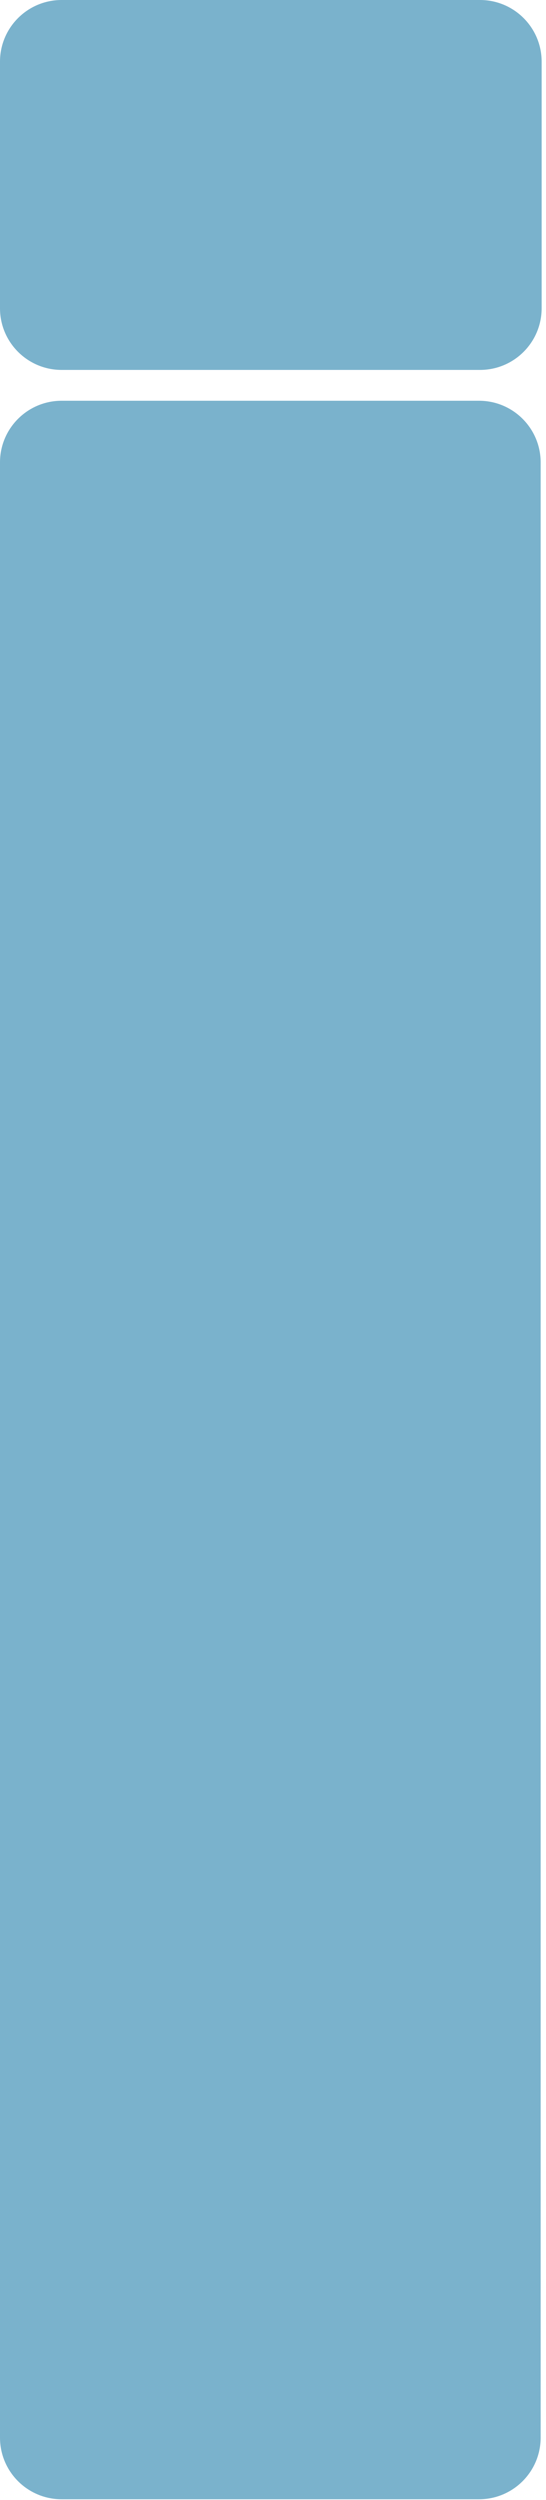<?xml version="1.0" encoding="UTF-8"?> <svg xmlns="http://www.w3.org/2000/svg" width="102" height="467" viewBox="0 0 102 467" fill="none"> <path d="M0 57.585C0 63.946 5.156 69.102 11.517 69.102H89.668C96.029 69.102 101.185 63.946 101.185 57.585V11.517C101.185 5.156 96.029 0 89.668 0H11.517C5.156 0 0 5.156 0 11.517V57.585Z" fill="#7AB2CC"></path> <path d="M0 86.377C0 80.017 5.156 74.86 11.517 74.86H89.483C95.844 74.86 101 80.017 101 86.377V455.343C101 461.704 95.844 466.86 89.483 466.86H11.517C5.156 466.86 0 461.704 0 455.343V86.377Z" fill="#7AB2CC"></path> </svg> 
